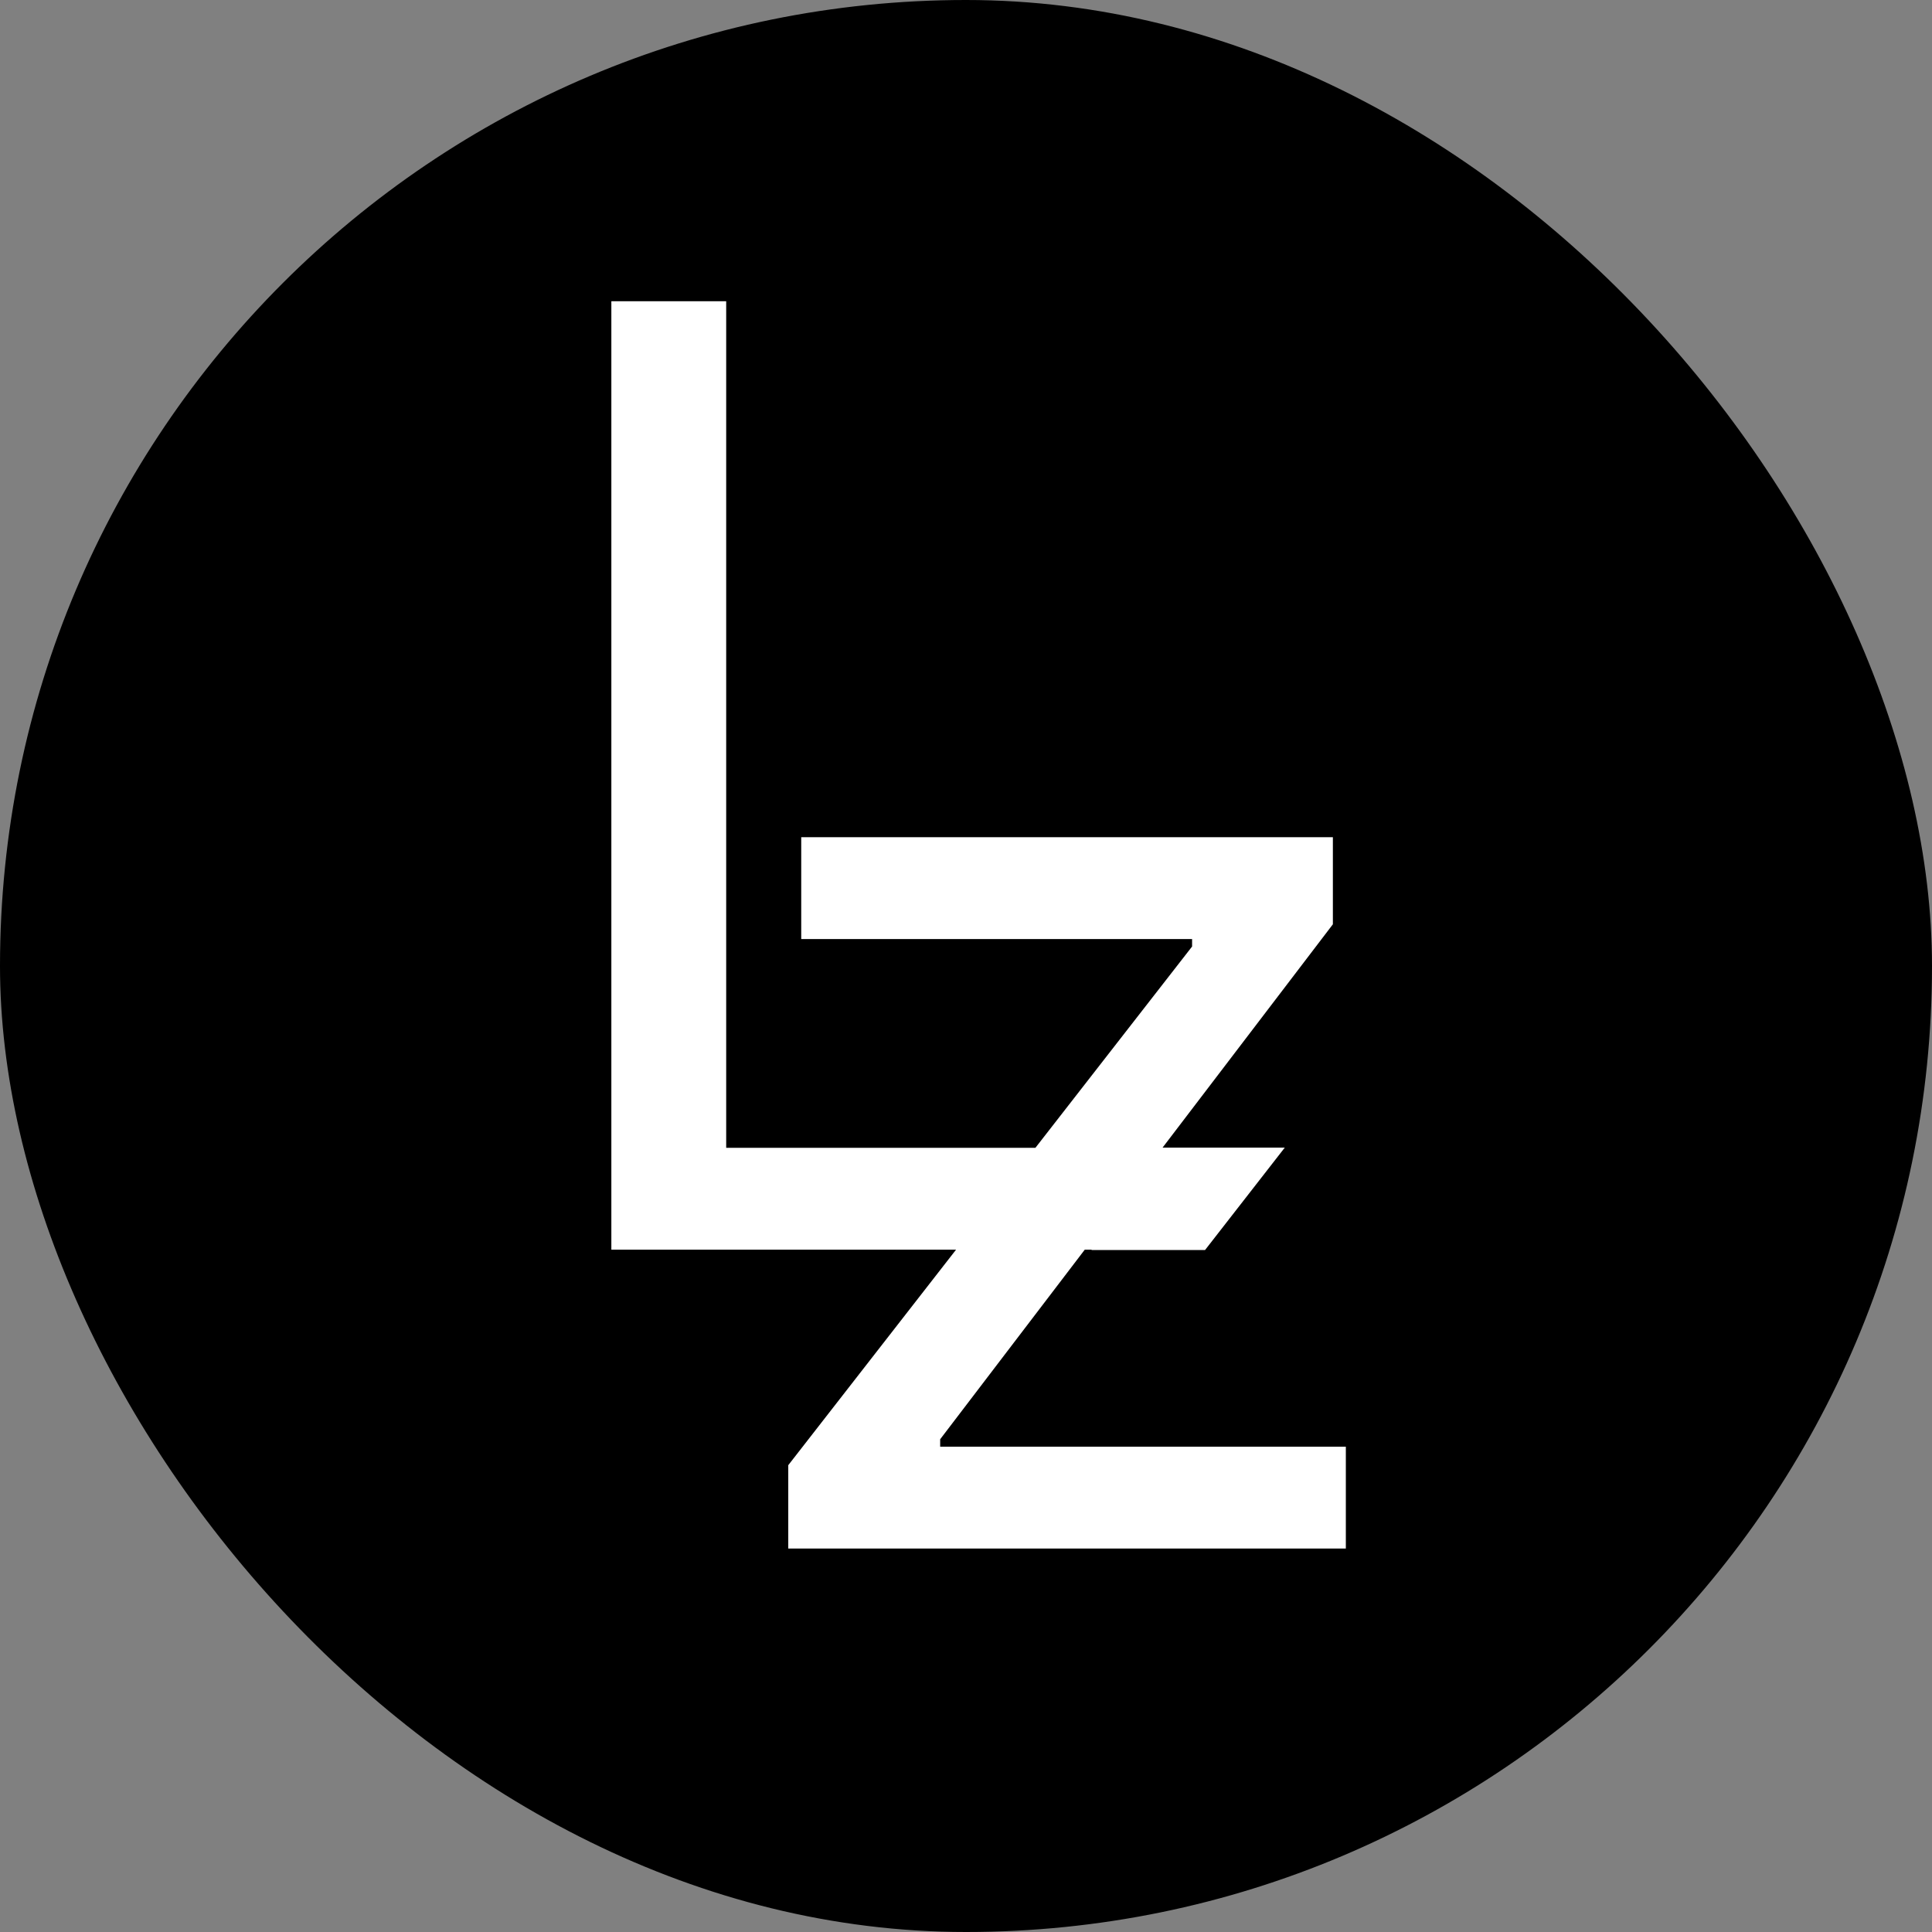 <svg viewBox="0 0 200 200" height="200" width="200" xmlns="http://www.w3.org/2000/svg">
  <rect x="0" y="0" width="200" height="200" fill="#808080" stroke="none"/>
  <g transform="translate(346 -1439)" data-name="fav ico 2" id="fav_ico_2">
    <rect transform="translate(-346 1439)" rx="100" height="200" width="200" data-name="Retângulo 32" id="Retângulo_32"></rect>
    <path fill="#fff" transform="translate(-282.513 1470.912)" d="M18.114,128.393v-8.629l17.37-22.31H-.2V-.728H11.688V86.907H43.7L59.918,66.071V65.3H19.456V54.757H74.492V63.77L56.863,86.888H69.513l-8.252,10.6H49.514v-.033h-.708L33.839,117.079v.767H75.834v10.547Z" data-name="União 1" id="União_1"></path>
  </g>
</svg>
